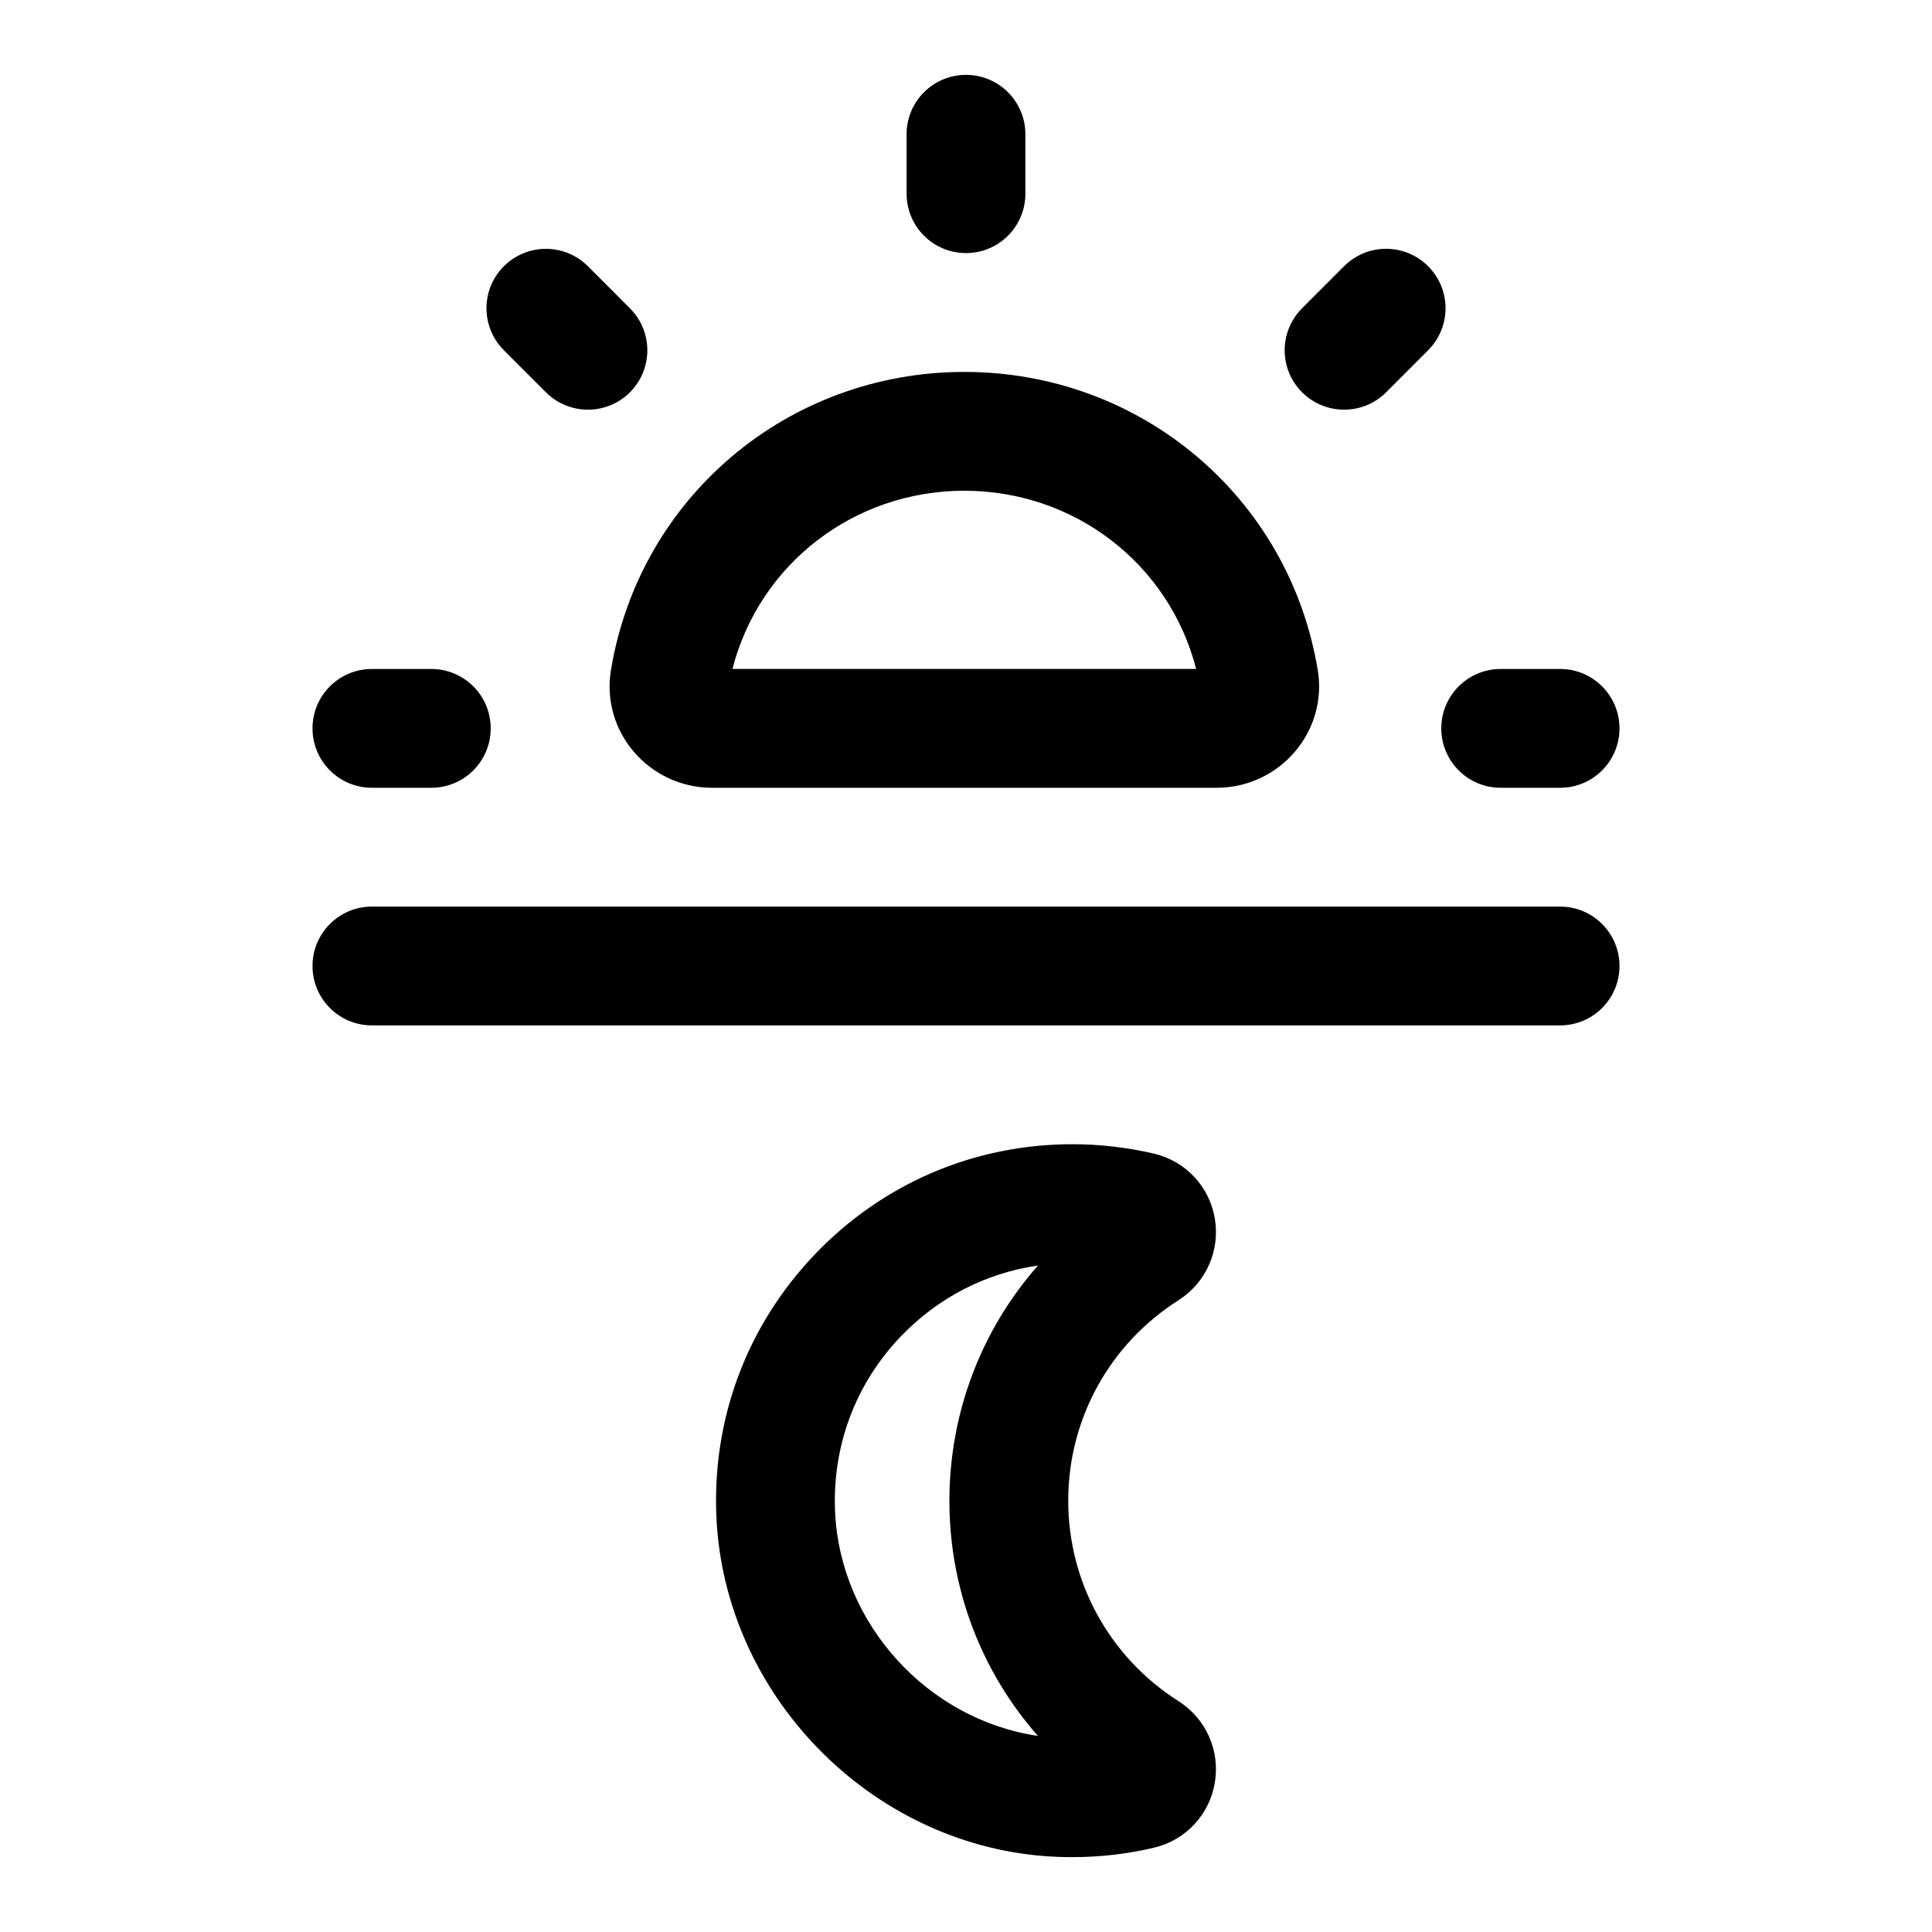 <?xml version="1.0" encoding="UTF-8"?>
<!-- Uploaded to: ICON Repo, www.iconrepo.com, Generator: ICON Repo Mixer Tools -->
<svg fill="#000000" width="800px" height="800px" version="1.1" viewBox="144 144 512 512" xmlns="http://www.w3.org/2000/svg">
 <g>
  <path d="m428.2 636.16c-2.348 0-4.707-0.078-7.07-0.25-46.793-3.449-85.113-42.902-87.27-89.789-1.195-26.07 8.062-50.82 26.039-69.652 18.016-18.863 42.277-29.238 68.316-29.238 7.32 0 14.594 0.852 21.633 2.504 8.344 1.969 14.672 8.707 16.09 17.176 1.449 8.516-2.332 17.02-9.605 21.648-18.309 11.652-29.238 31.504-29.238 53.137 0 21.633 10.926 41.484 29.238 53.137 7.273 4.629 11.051 13.113 9.605 21.633-1.434 8.484-7.762 15.223-16.105 17.191-7.07 1.668-14.328 2.504-21.633 2.504zm-9.129-156.78c-13.84 1.984-26.527 8.516-36.398 18.844-11.996 12.547-18.152 29.047-17.367 46.461 1.371 29.789 24.609 55.043 53.75 59.355-14.973-17.004-23.457-38.98-23.457-62.316 0.012-23.375 8.5-45.355 23.473-62.344zm23.535 123.64h-0.031 0.031z"/>
  <path d="m557.44 415.74h-314.88c-8.707 0-15.742-7.055-15.742-15.742 0-8.691 7.039-15.742 15.742-15.742h314.88c8.707 0 15.742 7.055 15.742 15.742s-7.039 15.742-15.746 15.742z"/>
  <path d="m466.44 352.77h-133.76c-8.016 0-15.57-3.496-20.766-9.605-5.07-5.969-7.273-13.777-6.031-21.426 7.496-45.895 46.887-79.176 93.68-79.176 46.793 0 86.184 33.281 93.676 79.16 1.242 7.621-0.945 15.445-6.016 21.41-5.18 6.125-12.766 9.637-20.781 9.637zm-4.281-25.945h0.156zm-124.05-5.543h122.88c-7.086-27.695-32.086-47.23-61.434-47.23-29.379 0-54.363 19.555-61.449 47.23z"/>
  <path d="m400 211.07c-8.707 0-15.742-7.055-15.742-15.742l-0.004-15.746c0-8.691 7.039-15.742 15.742-15.742 8.707 0 15.742 7.055 15.742 15.742v15.742c0.004 8.691-7.035 15.746-15.738 15.746z"/>
  <path d="m557.44 352.77h-15.742c-8.707 0-15.742-7.055-15.742-15.742 0-8.691 7.039-15.742 15.742-15.742h15.742c8.707 0 15.742 7.055 15.742 15.742 0.004 8.691-7.035 15.742-15.742 15.742z"/>
  <path d="m258.3 352.77h-15.742c-8.707 0-15.742-7.055-15.742-15.742 0-8.691 7.039-15.742 15.742-15.742h15.742c8.707 0 15.742 7.055 15.742 15.742 0.004 8.691-7.035 15.742-15.742 15.742z"/>
  <path d="m299.8 252.57c-4.031 0-8.062-1.543-11.133-4.613l-11.129-11.129c-6.156-6.156-6.156-16.121 0-22.277 6.156-6.141 16.105-6.141 22.262 0l11.133 11.148c6.156 6.156 6.156 16.121 0 22.277-3.09 3.066-7.106 4.594-11.133 4.594z"/>
  <path d="m500.2 252.57c-4.031 0-8.062-1.543-11.133-4.598-6.156-6.156-6.156-16.121 0-22.277l11.133-11.148c6.156-6.156 16.105-6.141 22.262 0 6.156 6.156 6.156 16.121 0 22.277l-11.133 11.148c-3.07 3.07-7.102 4.598-11.129 4.598z"/>
 </g>
</svg>